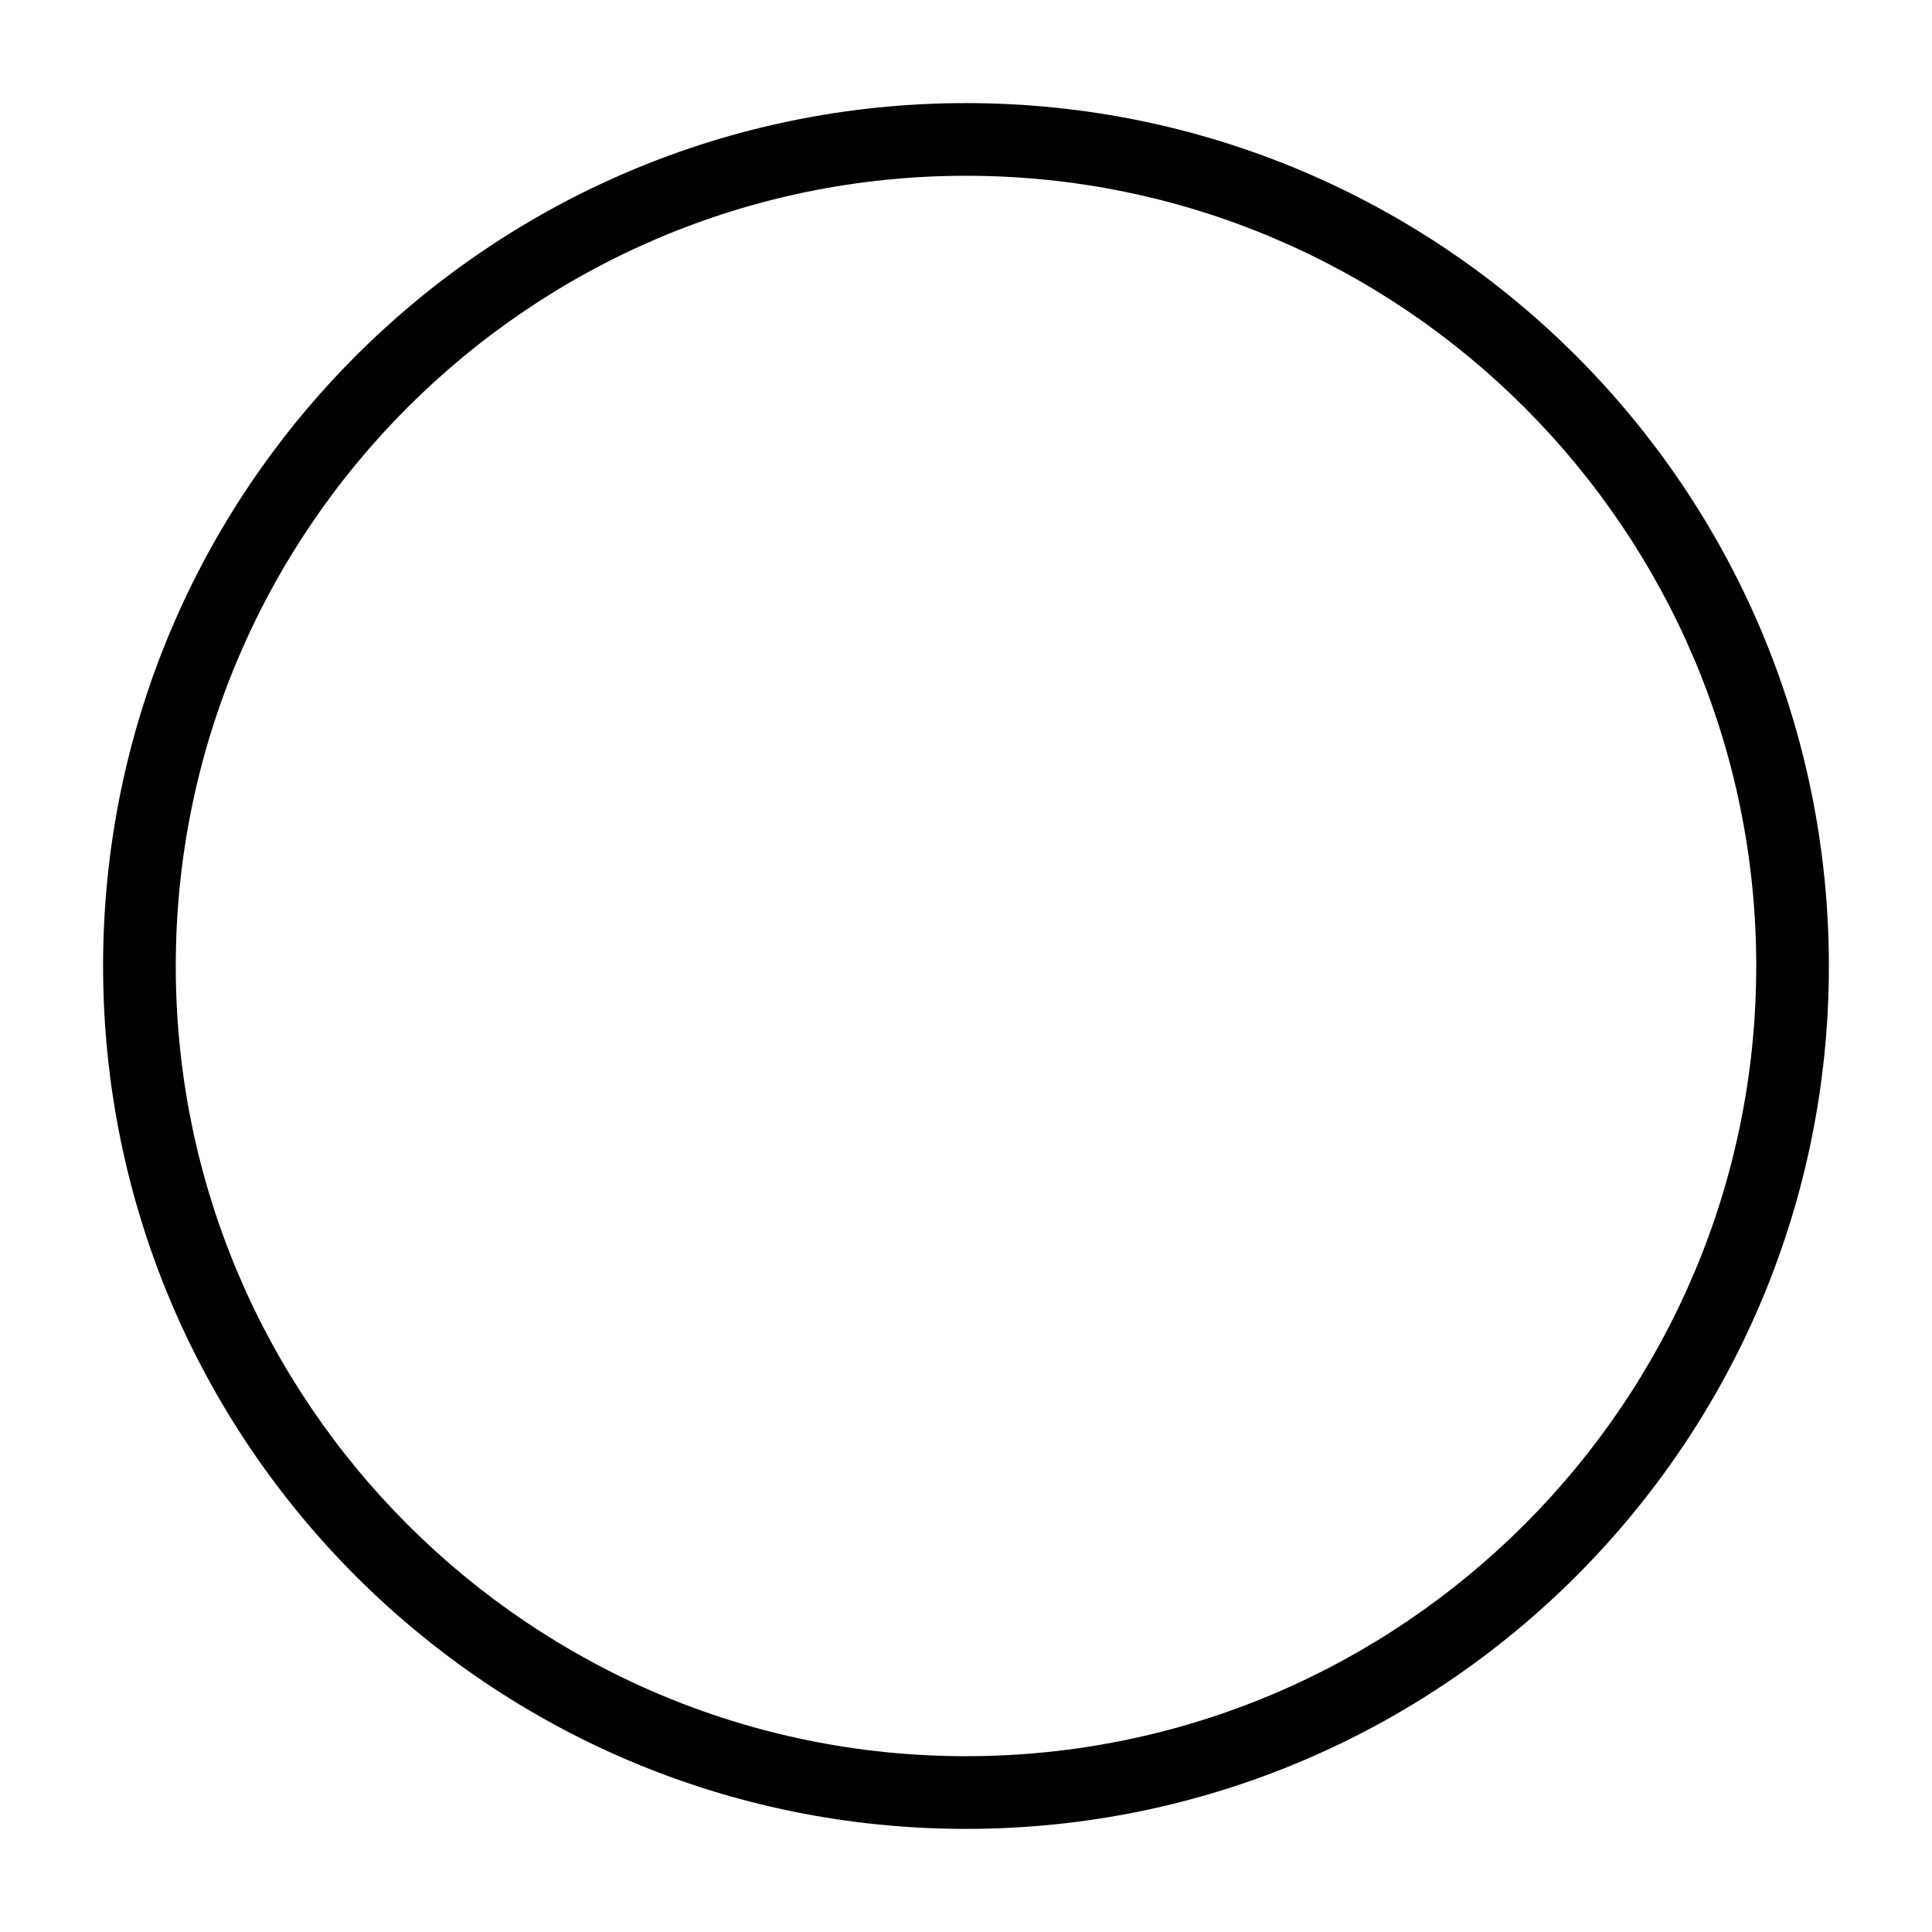 <?xml version="1.0" encoding="UTF-8"?>
<!-- Uploaded to: SVG Repo, www.svgrepo.com, Generator: SVG Repo Mixer Tools -->
<svg fill="#000000" width="800px" height="800px" version="1.1" viewBox="144 144 512 512" xmlns="http://www.w3.org/2000/svg">
 <path d="m400 190.58c115.47 0 209.42 93.945 209.42 209.42-0.004 115.47-93.945 209.41-209.42 209.41s-209.42-93.941-209.42-209.41 93.945-209.42 209.42-209.42m0-19.258c-126.29 0-228.68 102.38-228.68 228.68s102.38 228.67 228.68 228.67 228.67-102.38 228.67-228.67-102.38-228.68-228.67-228.68z"/>
</svg>